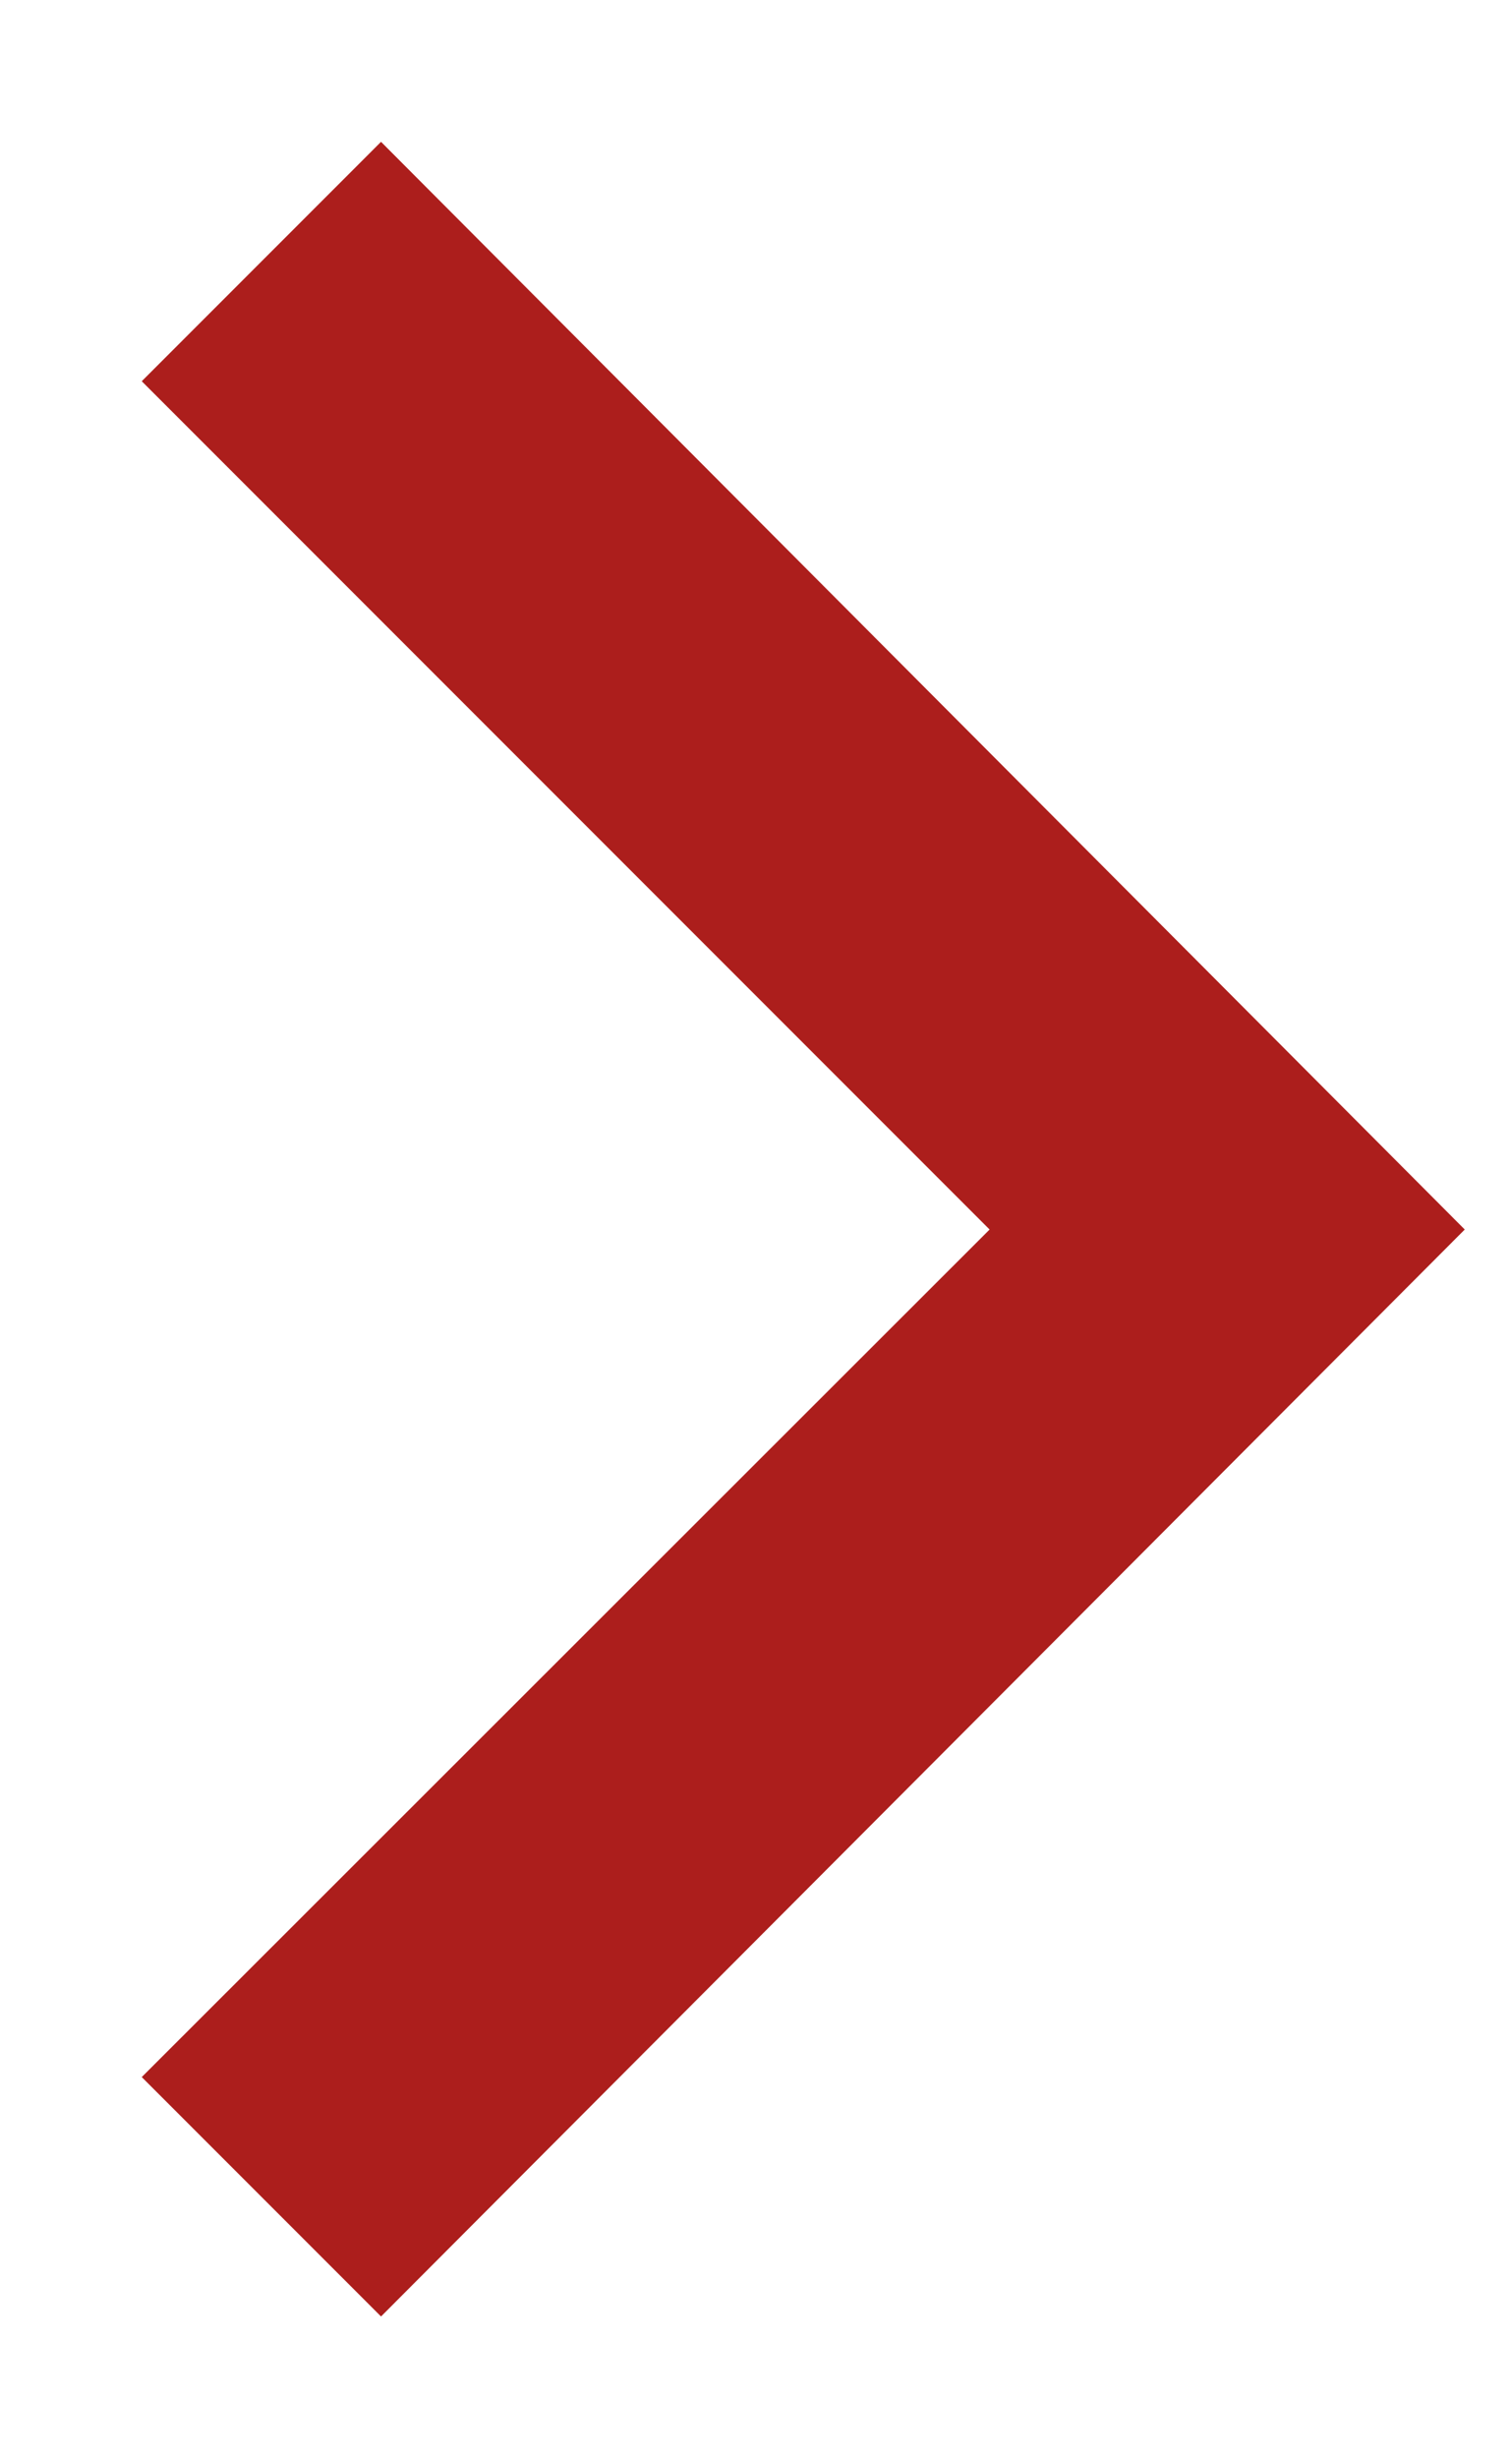 <?xml version="1.0" encoding="UTF-8"?>
<svg width="8px" height="13px" viewBox="0 0 8 13" version="1.1" xmlns="http://www.w3.org/2000/svg" xmlns:xlink="http://www.w3.org/1999/xlink">
    <title>Fill 1</title>
    <g id="Emporium-Eyeweare-UX/Design-updates-2020" stroke="none" stroke-width="1" fill="none" fill-rule="evenodd">
        <g id="01.Homepage-V02" transform="translate(-437, -895)" fill="#AC1E1C">
            <g id="Product-01" transform="translate(244, 606)">
                <g id="CTA" transform="translate(77, 273)">
                    <polygon id="Fill-1" points="118.016 16.75 116.75 18.016 121.236 22.502 116.75 26.984 118.016 28.25 123.75 22.502"></polygon>
                </g>
            </g>
        </g>
    </g>
</svg>